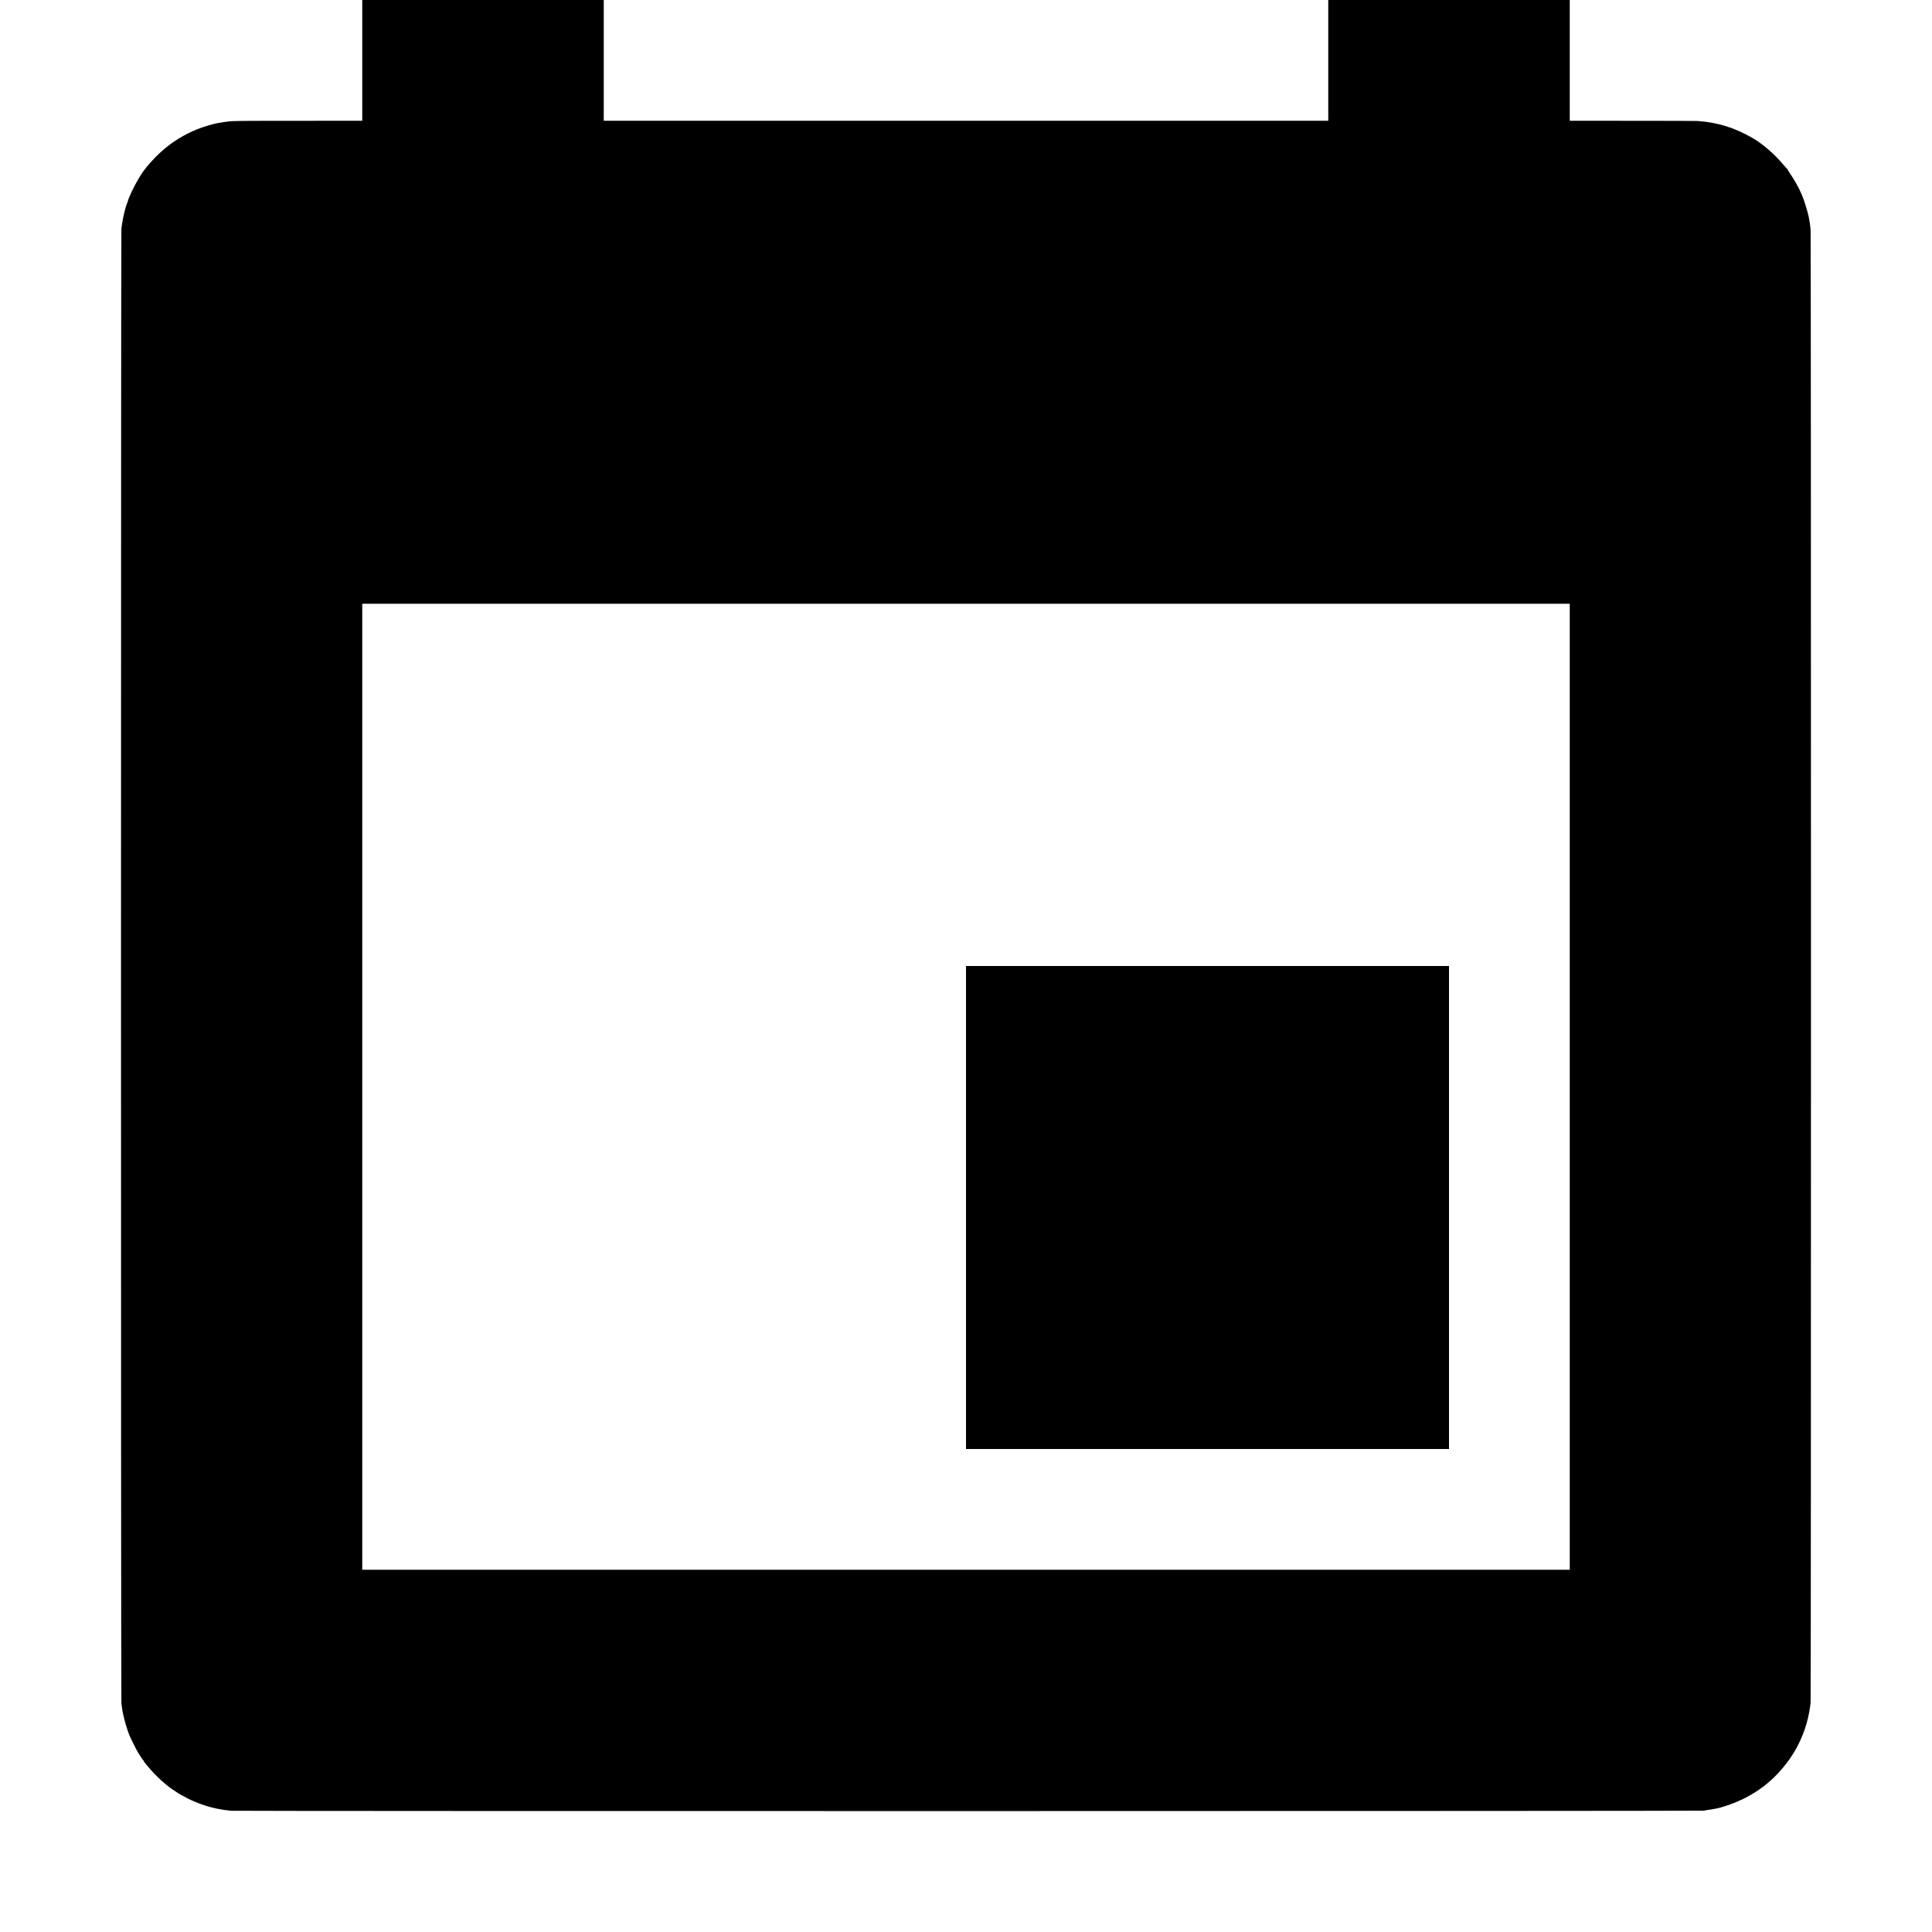 <?xml version="1.0" encoding="UTF-8"?><svg xmlns="http://www.w3.org/2000/svg" version="1.0" viewBox="0 0 3840 3840"><path d="M720 120v120l-123.7.1c-120.4 0-133.9.1-143.3 1.5-2.5.3-5.4.7-6.5.8-1.1.2-4 .6-6.5 1s-5.6.9-7 1.2c-8.5 1.3-27.8 7.1-40.5 12.1-25.9 10.3-50.2 25.2-70.8 43.6-16.4 14.7-34.6 35.3-42.3 48.3-1.1 1.7-3.8 6.2-6 10-7.5 12.5-18.9 37-19.5 41.9 0 .5-.6 1.9-1.1 3-2.2 4-8.1 27.2-9.4 37-.3 2.2-.7 4.5-.9 5.2-.2.7-.8 5.2-1.2 10-1 11.2-1.1 2921.9 0 2929.3.4 3 .9 7.3 1.2 9.5.3 2.2.7 5.1 1 6.5.3 1.4.7 3.6 1 5 1.9 10.3 9 34.6 12.7 43 3.8 8.9 14.8 30.6 17.9 35.5 6.8 10.6 8.4 13 9.7 14.3.6.7 1.2 1.7 1.2 2.1 0 .4.8 1.6 1.8 2.7.9 1.1 3.7 4.4 6.2 7.4 15.5 19 38.4 39.7 54.8 49.5.9.5 1.9 1.2 2.2 1.5 1.3 1.4 13.6 8.3 22.6 12.8 18 9 38.6 16.2 57.9 20.1 10.4 2.1 14.3 2.7 27.2 4.1 9.6 1 2924.8.8 2928.3-.2 1.4-.5 4.5-1 6.9-1.3 2.5-.3 5.4-.7 6.5-1 1.2-.2 3.7-.7 5.6-.9 15.8-2.3 43.2-12 63.5-22.5 33.4-17.3 59.9-39.8 82.9-70.6 25.8-34.3 41.4-74.2 46.3-118.2 1-8.8 1-2917.3 0-2927.8-.4-4.4-.9-9.4-1.2-11-.6-3.6-1.5-9-2.1-12.5-2-11.1-9.8-36.2-14.6-47-6.1-13.8-13.2-26.6-21.4-38.8-3.5-5.2-6.4-9.8-6.4-10.3 0-.4-.3-.9-.7-1.1-.5-.2-4-4.1-8-8.8-17.6-21-41.2-41.3-61.2-52.8-35.7-20.6-69.4-31-109.1-33.7-3-.2-61.4-.4-129.7-.4L3120 240V0h-480v240H1200V0H720v120zm2400 2040v960H720V1200h2400v960z"/><path d="M1920 2400v480h960v-960h-960v480z"/></svg>